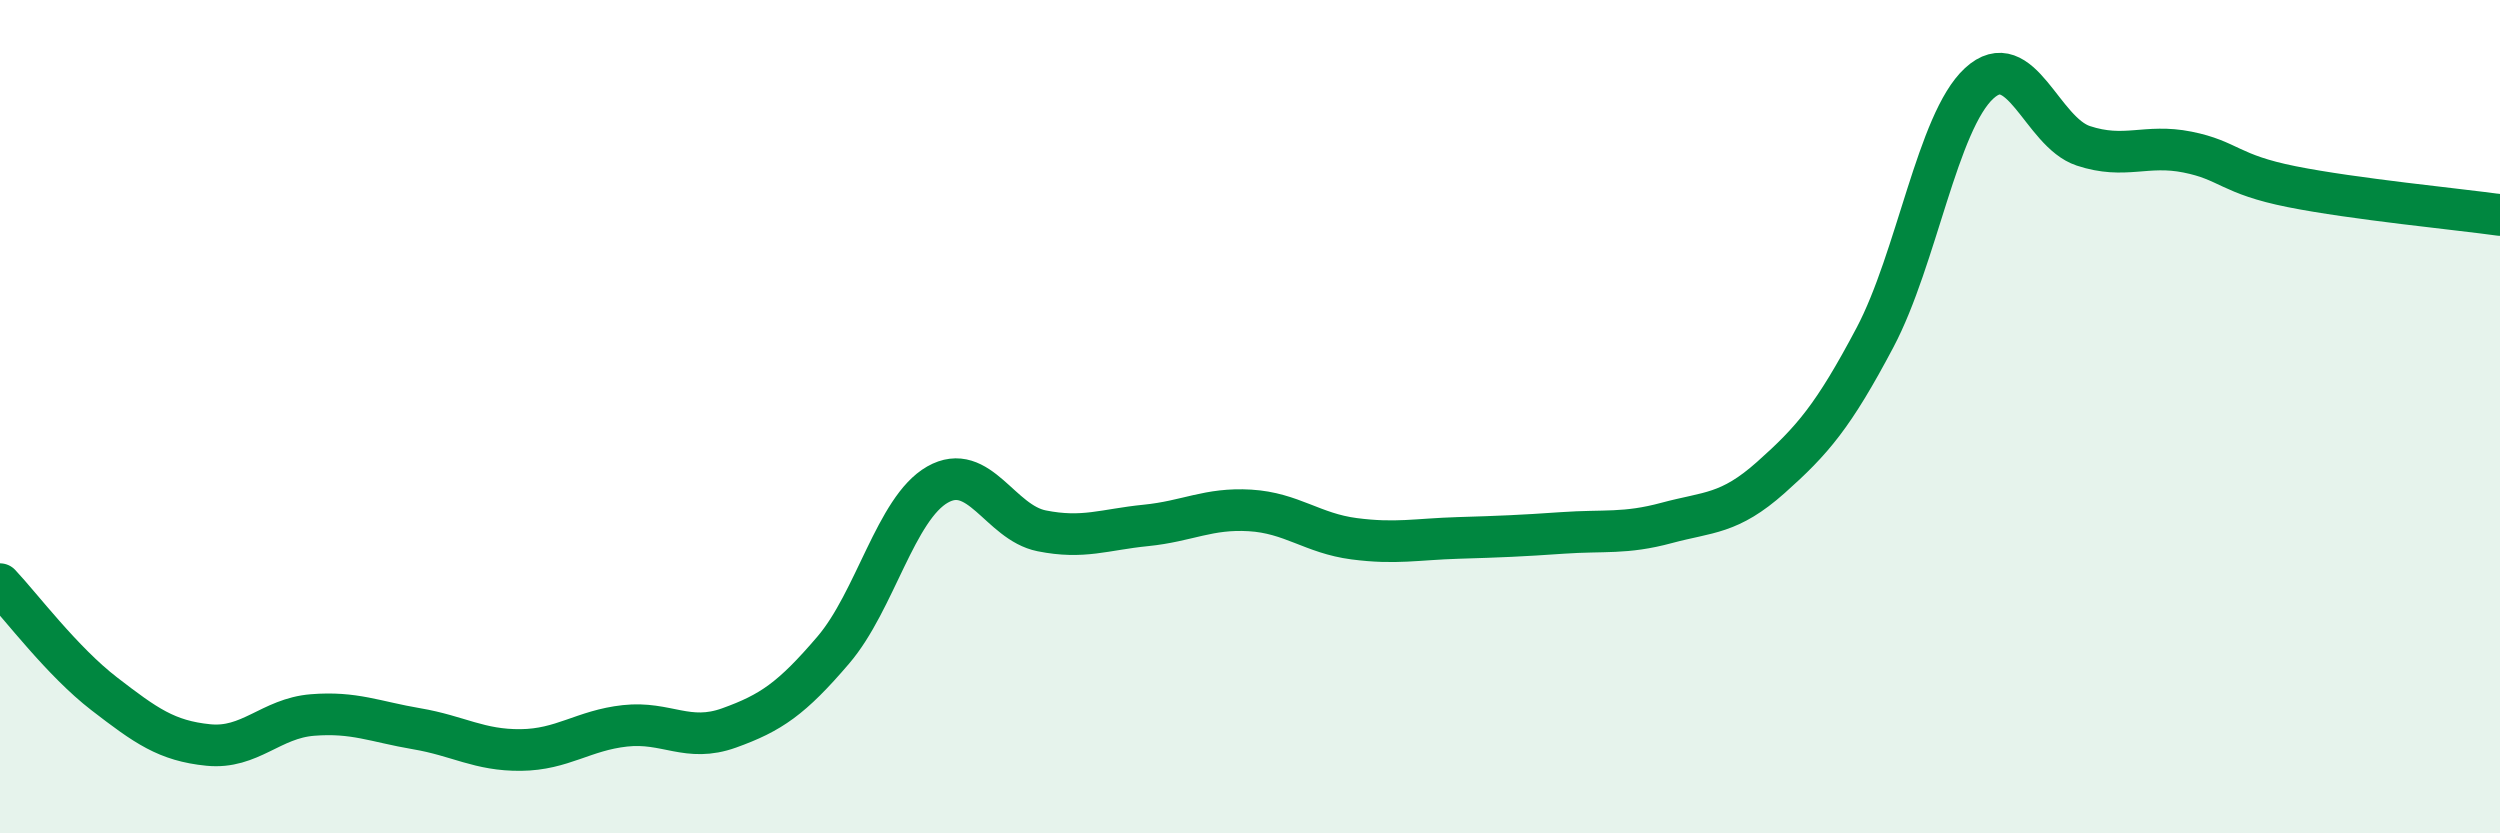 
    <svg width="60" height="20" viewBox="0 0 60 20" xmlns="http://www.w3.org/2000/svg">
      <path
        d="M 0,14.02 C 0.5,14.55 1.5,15.88 2.5,16.65 C 3.5,17.42 4,17.78 5,17.88 C 6,17.98 6.5,17.24 7.5,17.16 C 8.5,17.08 9,17.32 10,17.49 C 11,17.66 11.5,18.01 12.5,18 C 13.5,17.99 14,17.53 15,17.42 C 16,17.31 16.5,17.83 17.5,17.47 C 18.5,17.11 19,16.77 20,15.6 C 21,14.43 21.5,12.2 22.5,11.63 C 23.5,11.06 24,12.54 25,12.74 C 26,12.94 26.5,12.71 27.5,12.61 C 28.5,12.51 29,12.19 30,12.25 C 31,12.31 31.5,12.8 32.5,12.93 C 33.5,13.06 34,12.94 35,12.91 C 36,12.88 36.5,12.86 37.5,12.79 C 38.5,12.72 39,12.82 40,12.55 C 41,12.28 41.5,12.35 42.5,11.46 C 43.5,10.57 44,9.99 45,8.1 C 46,6.21 46.5,2.92 47.5,2 C 48.5,1.08 49,3.17 50,3.5 C 51,3.83 51.5,3.45 52.5,3.65 C 53.5,3.85 53.5,4.18 55,4.48 C 56.5,4.78 59,5.02 60,5.16L60 20L0 20Z"
        fill="#008740"
        opacity="0.1"
        stroke-linecap="round"
        stroke-linejoin="round"
      />
      <path
        d="M 0,14.02 C 0.5,14.55 1.5,15.88 2.5,16.65 C 3.5,17.42 4,17.78 5,17.88 C 6,17.98 6.5,17.24 7.5,17.16 C 8.5,17.08 9,17.32 10,17.49 C 11,17.66 11.5,18.01 12.5,18 C 13.5,17.99 14,17.53 15,17.42 C 16,17.31 16.5,17.83 17.5,17.47 C 18.5,17.11 19,16.77 20,15.6 C 21,14.43 21.5,12.2 22.5,11.63 C 23.5,11.06 24,12.54 25,12.74 C 26,12.94 26.5,12.71 27.5,12.61 C 28.5,12.51 29,12.19 30,12.25 C 31,12.31 31.5,12.8 32.5,12.93 C 33.5,13.06 34,12.94 35,12.91 C 36,12.88 36.5,12.86 37.5,12.79 C 38.5,12.72 39,12.82 40,12.55 C 41,12.28 41.5,12.35 42.5,11.46 C 43.5,10.57 44,9.99 45,8.1 C 46,6.21 46.5,2.92 47.5,2 C 48.5,1.08 49,3.17 50,3.5 C 51,3.83 51.5,3.45 52.5,3.65 C 53.5,3.85 53.5,4.18 55,4.48 C 56.5,4.78 59,5.02 60,5.16"
        stroke="#008740"
        stroke-width="1"
        fill="none"
        stroke-linecap="round"
        stroke-linejoin="round"
      />
    </svg>
  